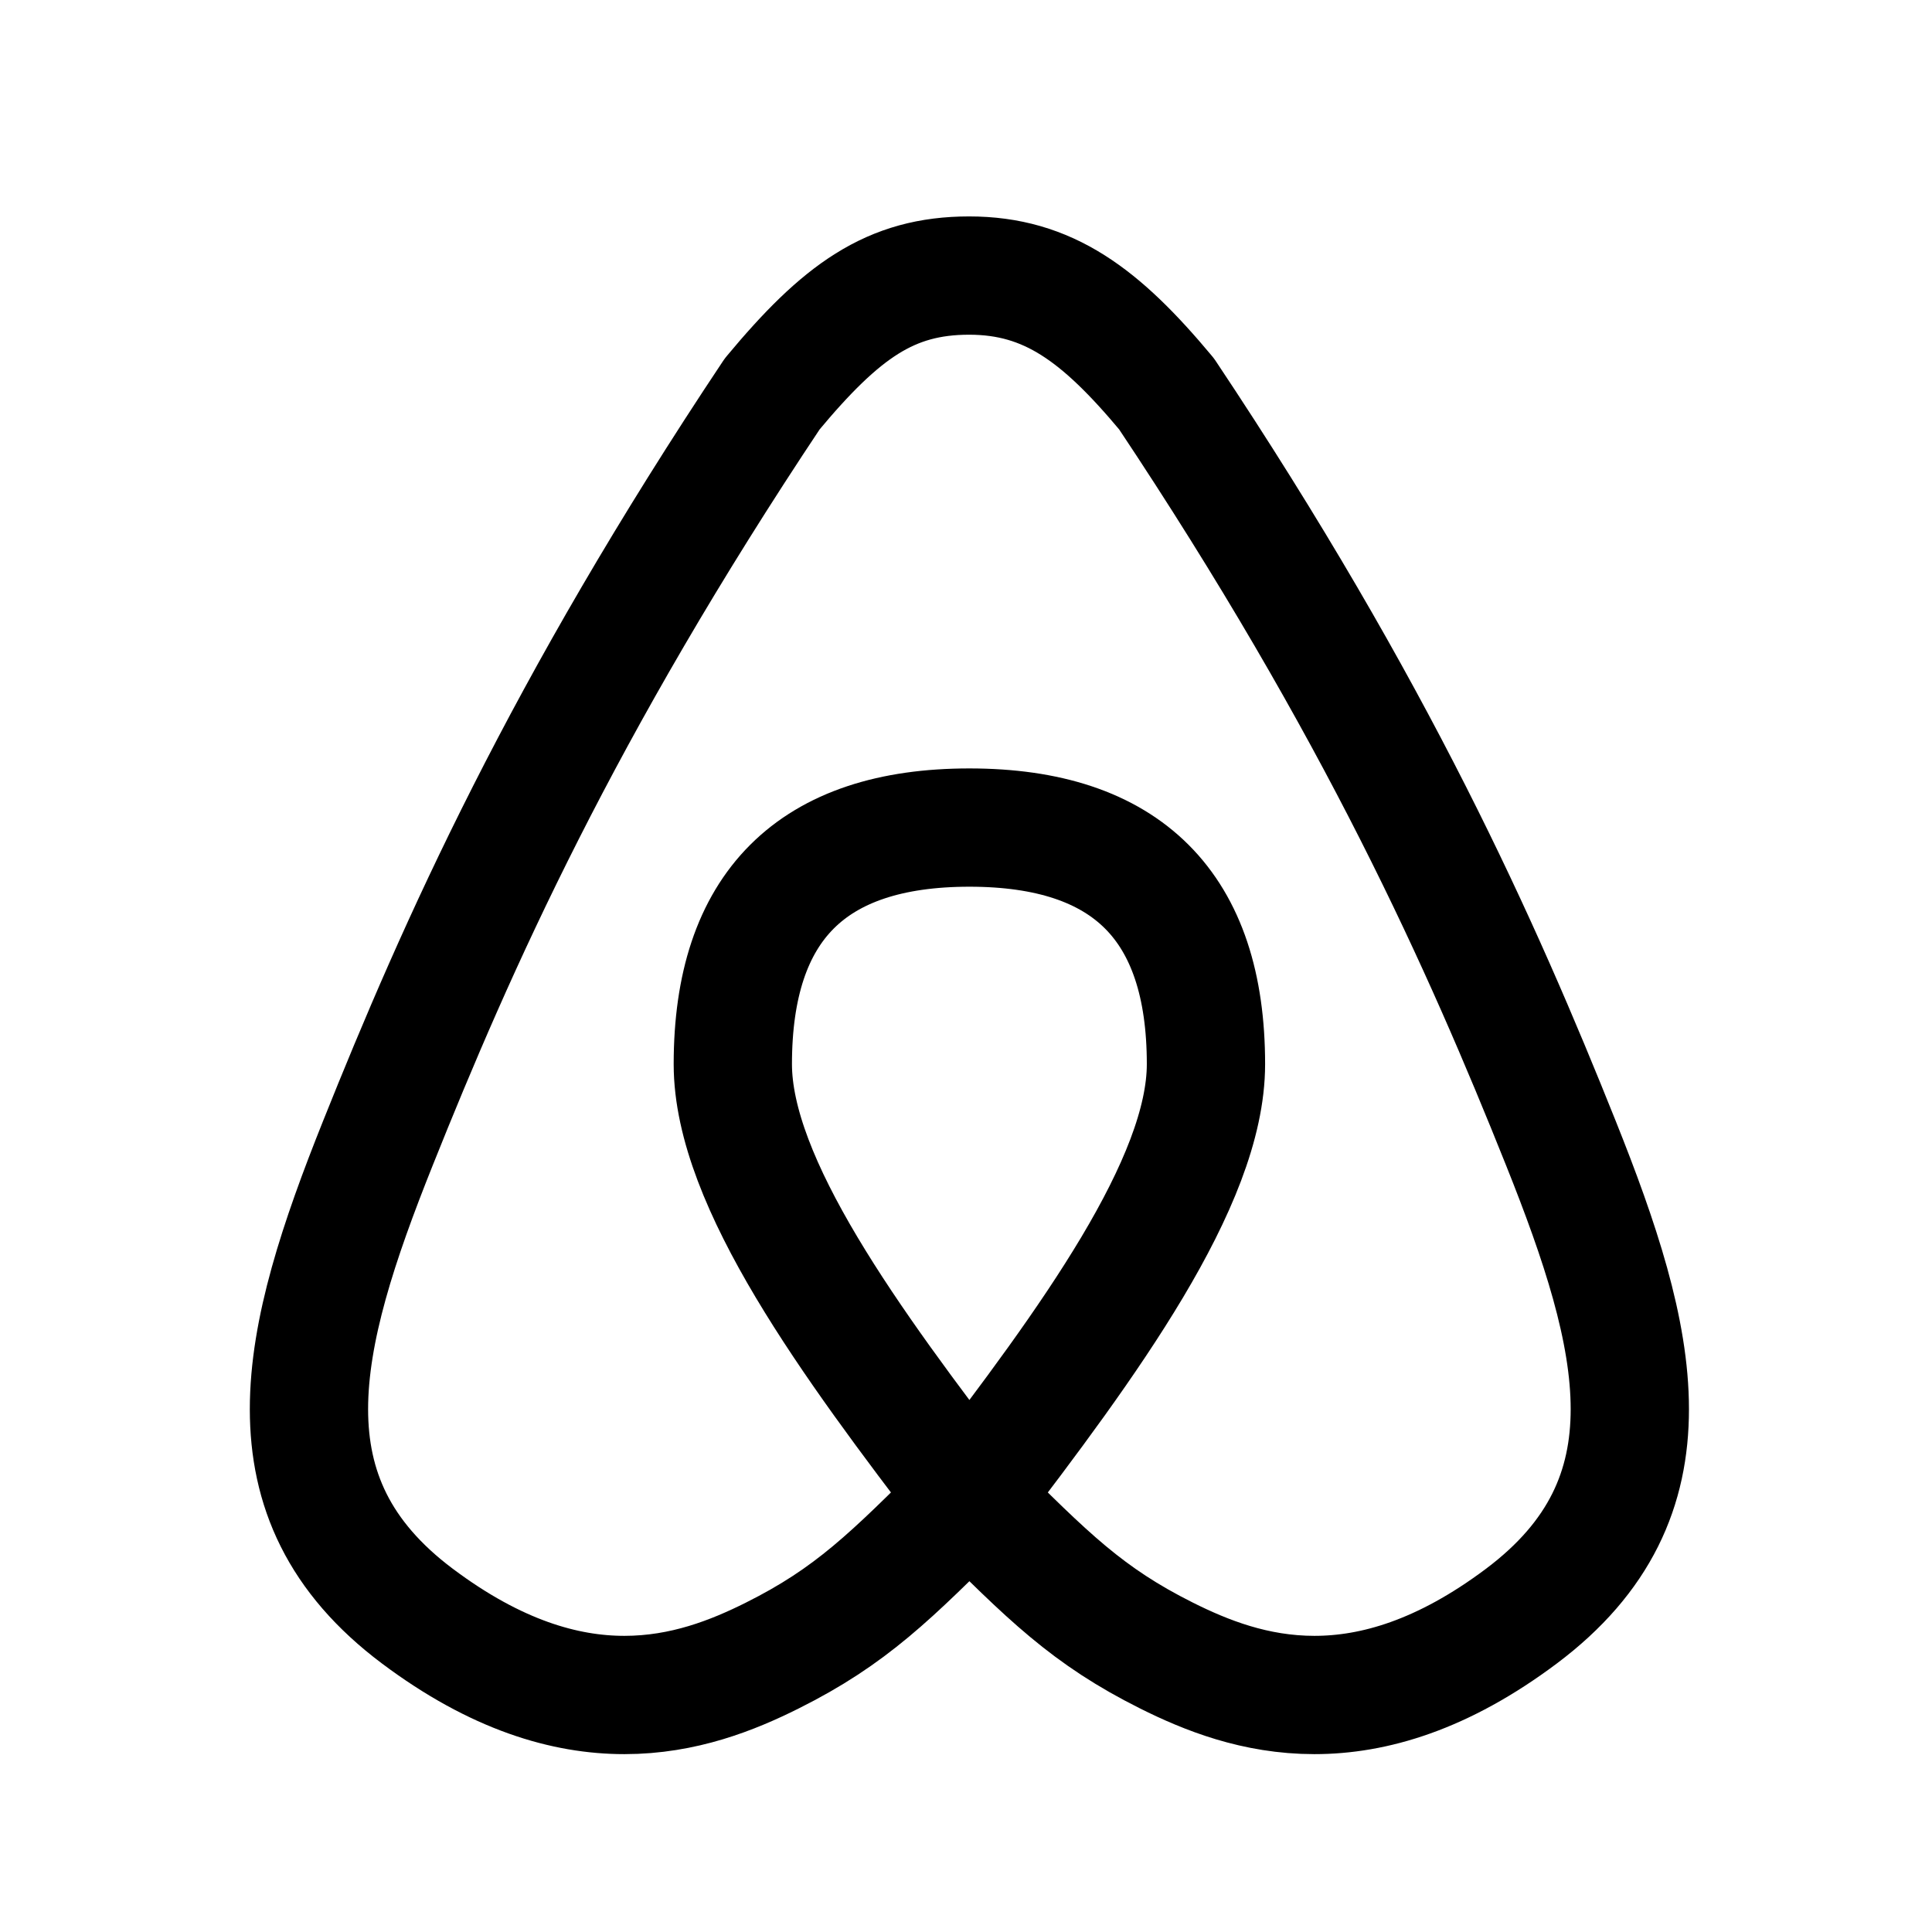 <svg width="49" height="49" viewBox="0 0 49 49" fill="none" xmlns="http://www.w3.org/2000/svg">
<path d="M24.586 37.989C21.574 34.059 18.586 29.989 18.586 26.989C18.586 22.989 20.586 20.989 24.586 20.989C28.586 20.989 30.586 22.989 30.586 26.989C30.586 29.989 27.598 34.059 24.586 37.989ZM24.586 37.989C26.586 39.989 27.586 40.989 29.586 41.989C31.586 42.989 34.586 43.989 38.586 40.989C42.586 37.989 41.586 33.989 39.586 28.989C37.586 23.989 34.92 17.989 29.586 9.989C27.918 7.989 26.586 6.989 24.58 6.989C22.58 6.989 21.334 7.889 19.586 9.989C14.252 17.989 11.586 23.989 9.586 28.989C7.586 33.989 6.586 37.989 10.586 40.989C14.586 43.989 17.586 42.989 19.586 41.989C21.586 40.989 22.586 39.989 24.586 37.989Z" stroke="black" stroke-width="3" stroke-linecap="round" stroke-linejoin="round"/>
</svg>
